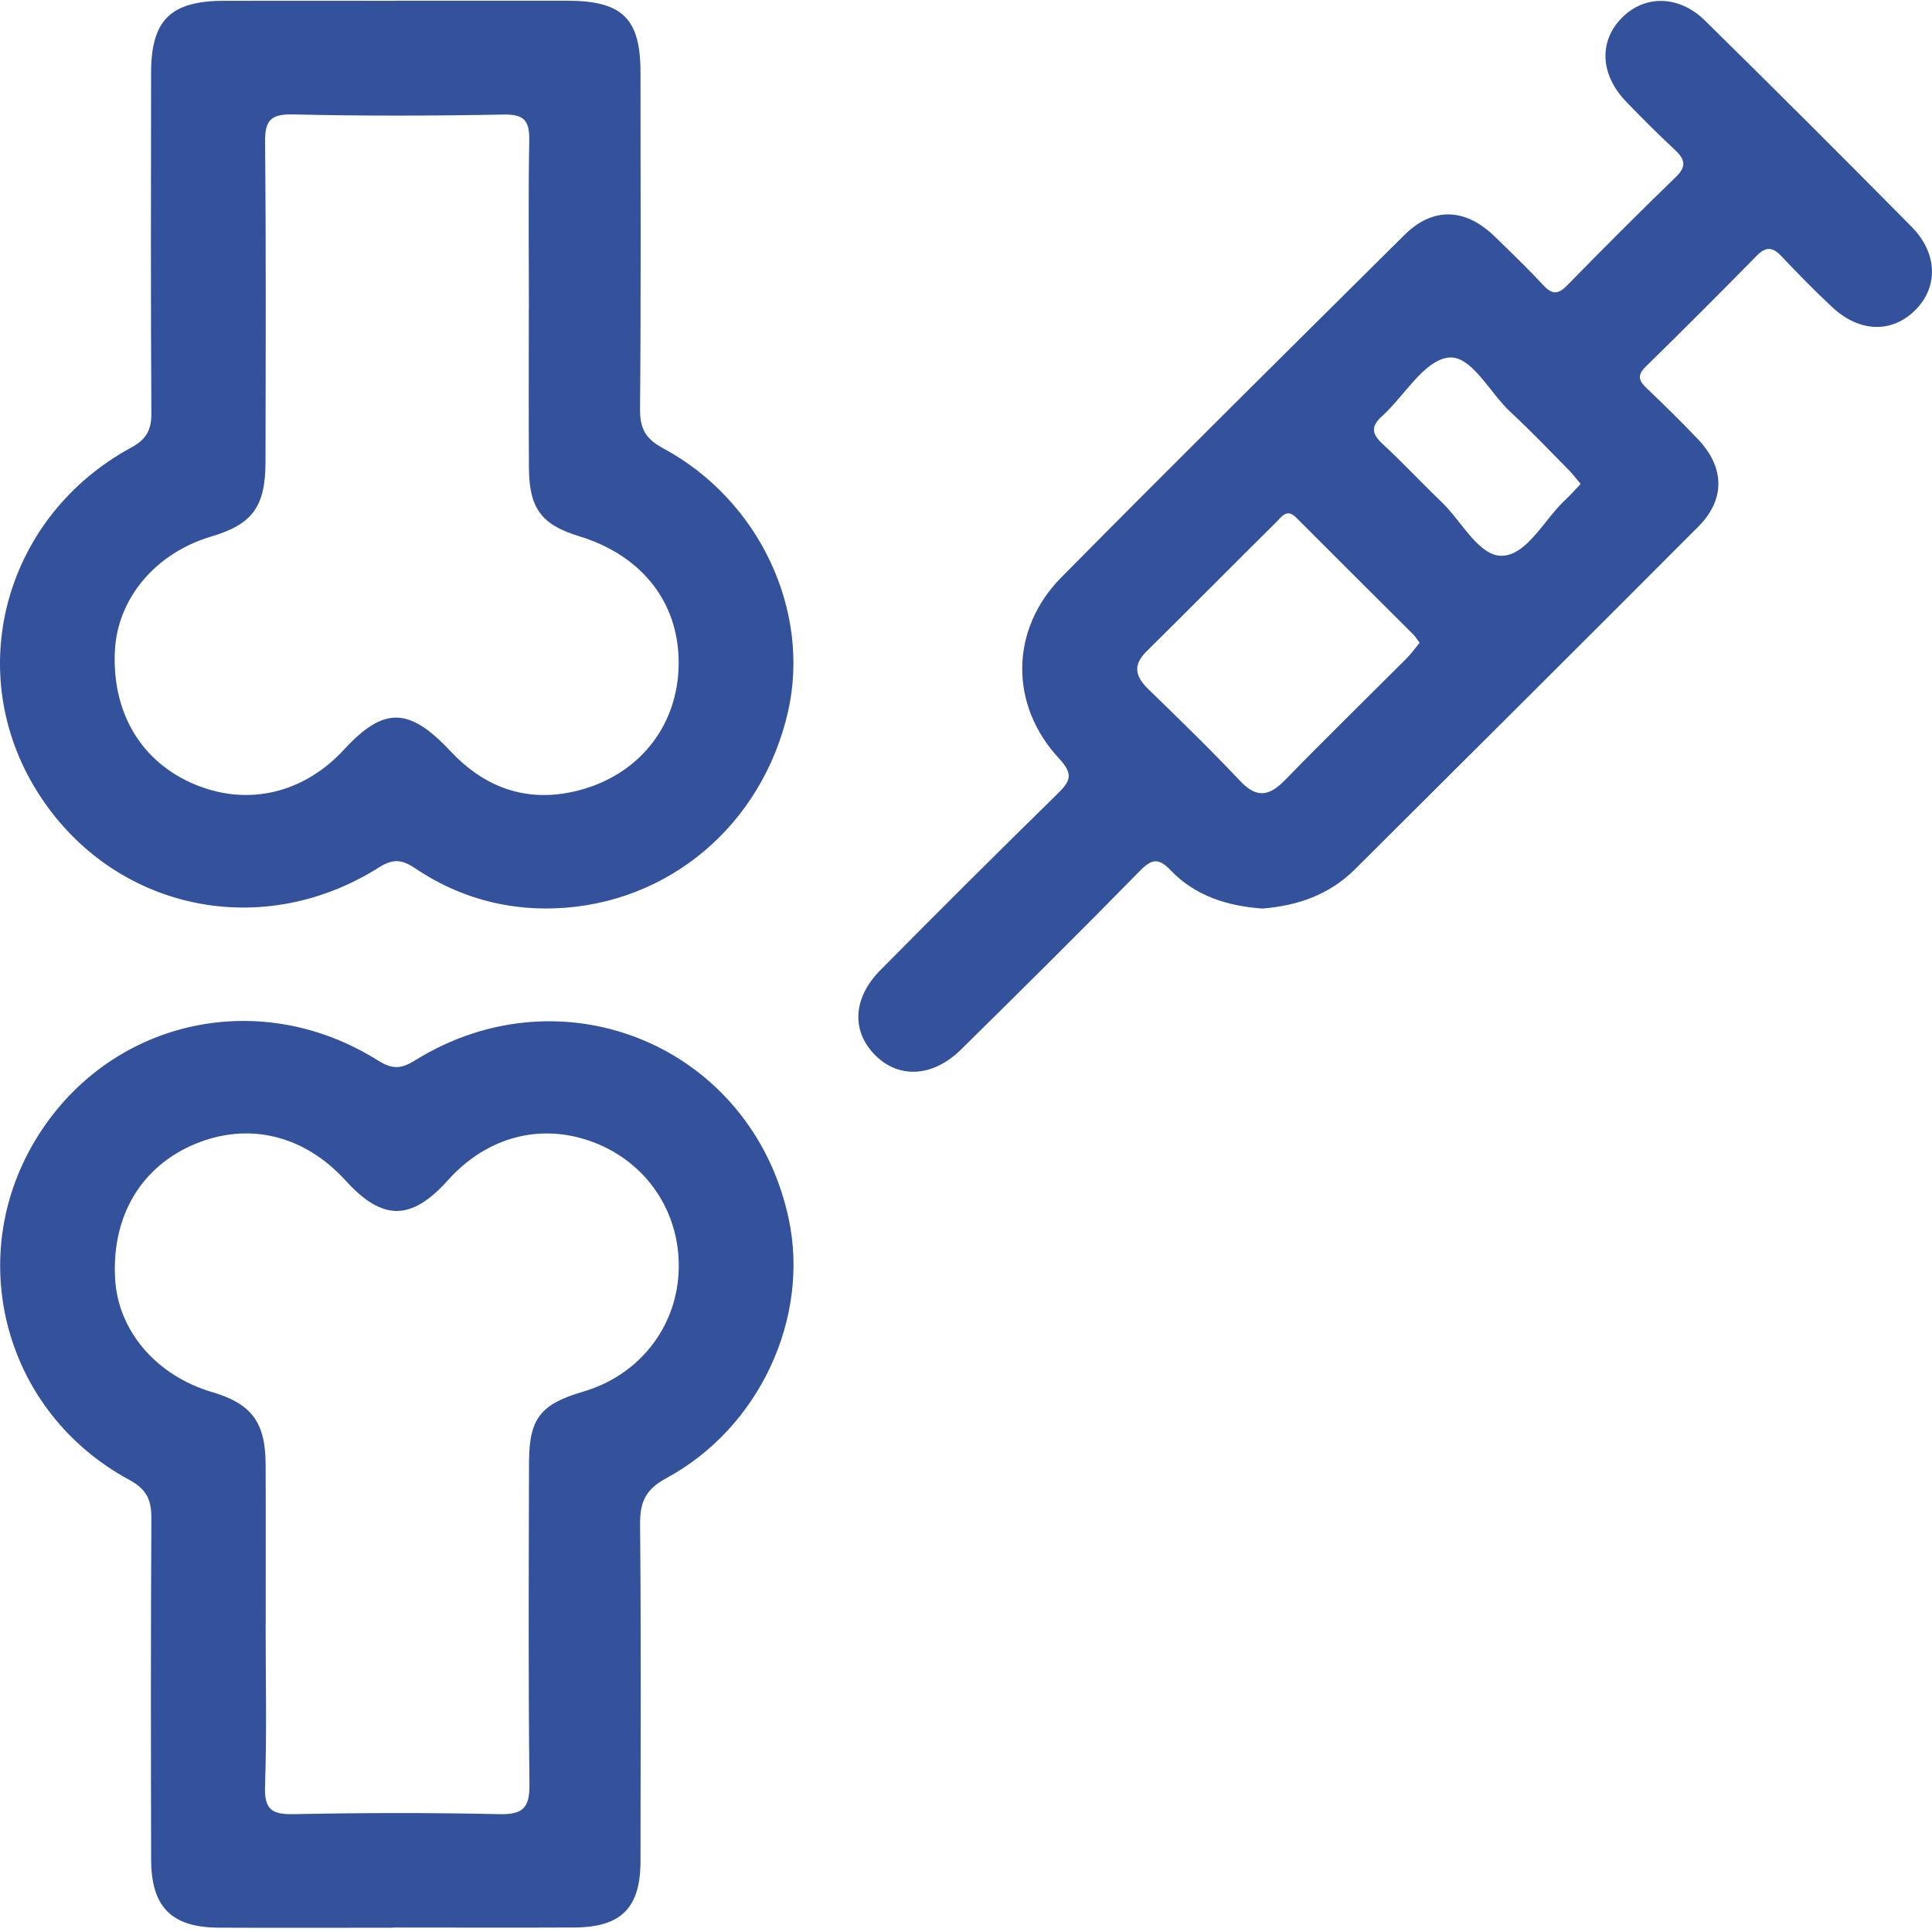 <svg width="45" height="45" viewBox="0 0 45 45" fill="none" xmlns="http://www.w3.org/2000/svg">
<g clip-path="url(#clip0_824_953)">
<path d="M29.39 21.161C28.601 21.102 27.845 20.877 27.267 20.271C26.99 19.981 26.832 19.998 26.554 20.281C25.179 21.684 23.784 23.067 22.385 24.445C21.731 25.09 20.942 25.13 20.39 24.583C19.829 24.026 19.857 23.252 20.504 22.598C21.869 21.218 23.244 19.848 24.631 18.49C24.924 18.201 25.014 18.039 24.674 17.674C23.507 16.426 23.521 14.662 24.72 13.448C27.367 10.771 30.041 8.123 32.714 5.471C33.372 4.818 34.127 4.842 34.808 5.502C35.194 5.877 35.582 6.25 35.948 6.644C36.155 6.867 36.294 6.86 36.505 6.644C37.339 5.791 38.182 4.948 39.038 4.118C39.293 3.871 39.241 3.706 39.013 3.492C38.621 3.125 38.238 2.746 37.867 2.358C37.271 1.732 37.239 0.966 37.769 0.422C38.299 -0.122 39.102 -0.12 39.711 0.478C41.328 2.069 42.932 3.67 44.526 5.283C45.134 5.898 45.149 6.683 44.615 7.219C44.072 7.764 43.313 7.749 42.679 7.157C42.268 6.774 41.876 6.373 41.491 5.966C41.287 5.75 41.132 5.738 40.916 5.958C40.063 6.826 39.204 7.686 38.336 8.536C38.132 8.735 38.164 8.862 38.351 9.039C38.757 9.426 39.158 9.82 39.545 10.226C40.173 10.883 40.191 11.631 39.557 12.266C36.9 14.932 34.23 17.587 31.562 20.245C30.971 20.834 30.235 21.098 29.389 21.163L29.39 21.161ZM33.066 14.972C33.005 14.892 32.968 14.83 32.921 14.781C32.011 13.872 31.097 12.966 30.189 12.054C29.972 11.837 29.853 12.035 29.735 12.153C28.721 13.157 27.717 14.171 26.703 15.174C26.371 15.502 26.451 15.765 26.755 16.06C27.476 16.76 28.198 17.462 28.888 18.193C29.28 18.608 29.573 18.537 29.936 18.164C30.866 17.209 31.82 16.277 32.762 15.335C32.874 15.223 32.967 15.092 33.067 14.97L33.066 14.972ZM36.816 11.272C36.712 11.148 36.63 11.038 36.533 10.941C36.089 10.492 35.653 10.032 35.189 9.604C34.695 9.15 34.268 8.25 33.719 8.331C33.156 8.415 32.708 9.224 32.191 9.693C31.904 9.952 31.967 10.125 32.223 10.359C32.687 10.787 33.116 11.252 33.573 11.688C34.043 12.137 34.449 12.962 34.986 12.945C35.571 12.928 35.968 12.098 36.463 11.639C36.579 11.531 36.685 11.409 36.817 11.271L36.816 11.272Z" fill="#33529B"/>
<path d="M9.217 0.017C10.551 0.017 11.885 0.016 13.221 0.017C14.495 0.019 14.917 0.432 14.918 1.678C14.92 4.293 14.93 6.909 14.908 9.525C14.904 9.976 15.028 10.217 15.448 10.443C17.694 11.652 18.892 14.236 18.352 16.587C17.749 19.209 15.578 21.061 12.926 21.157C11.756 21.199 10.651 20.886 9.675 20.228C9.361 20.017 9.16 19.994 8.822 20.207C5.997 21.988 2.463 21.14 0.787 18.305C-0.852 15.534 0.149 12.008 3.048 10.429C3.41 10.233 3.528 10.018 3.526 9.621C3.509 6.982 3.516 4.344 3.519 1.704C3.518 0.47 3.971 0.021 5.214 0.019C6.548 0.016 7.882 0.019 9.218 0.019L9.217 0.017ZM12.319 7.192C12.319 5.884 12.304 4.575 12.327 3.267C12.334 2.824 12.219 2.659 11.739 2.668C10.1 2.699 8.46 2.704 6.821 2.665C6.274 2.652 6.168 2.831 6.174 3.335C6.199 5.812 6.188 8.289 6.184 10.764C6.182 11.806 5.877 12.214 4.914 12.499C3.626 12.881 2.736 13.938 2.676 15.157C2.604 16.613 3.301 17.767 4.567 18.283C5.79 18.781 7.081 18.472 8.014 17.458C8.941 16.451 9.532 16.47 10.495 17.499C11.227 18.282 12.14 18.662 13.213 18.468C14.737 18.192 15.741 17.045 15.804 15.588C15.869 14.109 15.003 12.951 13.487 12.489C12.615 12.224 12.327 11.843 12.32 10.905C12.311 9.666 12.319 8.428 12.317 7.189L12.319 7.192Z" fill="#33529B"/>
<path d="M9.167 44.9C7.809 44.9 6.45 44.906 5.093 44.899C3.992 44.893 3.521 44.418 3.52 43.304C3.514 40.665 3.51 38.027 3.526 35.388C3.528 34.951 3.437 34.699 3.005 34.465C0.124 32.907 -0.846 29.35 0.813 26.573C2.484 23.776 6.005 22.942 8.804 24.701C9.129 24.904 9.33 24.908 9.662 24.701C13.142 22.538 17.515 24.395 18.369 28.381C18.866 30.693 17.695 33.253 15.522 34.428C15.02 34.7 14.905 34.998 14.909 35.514C14.932 38.129 14.922 40.745 14.918 43.361C14.916 44.439 14.466 44.889 13.381 44.895C11.976 44.902 10.571 44.896 9.167 44.896V44.9ZM6.187 37.822C6.187 39.084 6.217 40.347 6.173 41.607C6.155 42.153 6.336 42.265 6.845 42.255C8.437 42.223 10.031 42.22 11.623 42.255C12.172 42.268 12.339 42.117 12.332 41.56C12.304 39.06 12.316 36.56 12.322 34.059C12.325 33.038 12.588 32.707 13.583 32.414C14.861 32.04 15.733 30.957 15.805 29.657C15.878 28.337 15.143 27.158 13.932 26.649C12.686 26.125 11.373 26.441 10.434 27.489C9.579 28.442 8.909 28.444 8.048 27.496C7.089 26.441 5.796 26.127 4.549 26.643C3.289 27.166 2.599 28.325 2.681 29.783C2.748 30.998 3.641 32.041 4.94 32.424C5.858 32.695 6.183 33.124 6.187 34.107C6.193 35.345 6.187 36.584 6.189 37.822H6.187Z" fill="#33529B"/>
</g>
<defs>
<clipPath id="clip0_824_953">
<rect width="45" height="44.885" fill="white" transform="translate(0 0.017)"/>
</clipPath>
</defs>
</svg>
